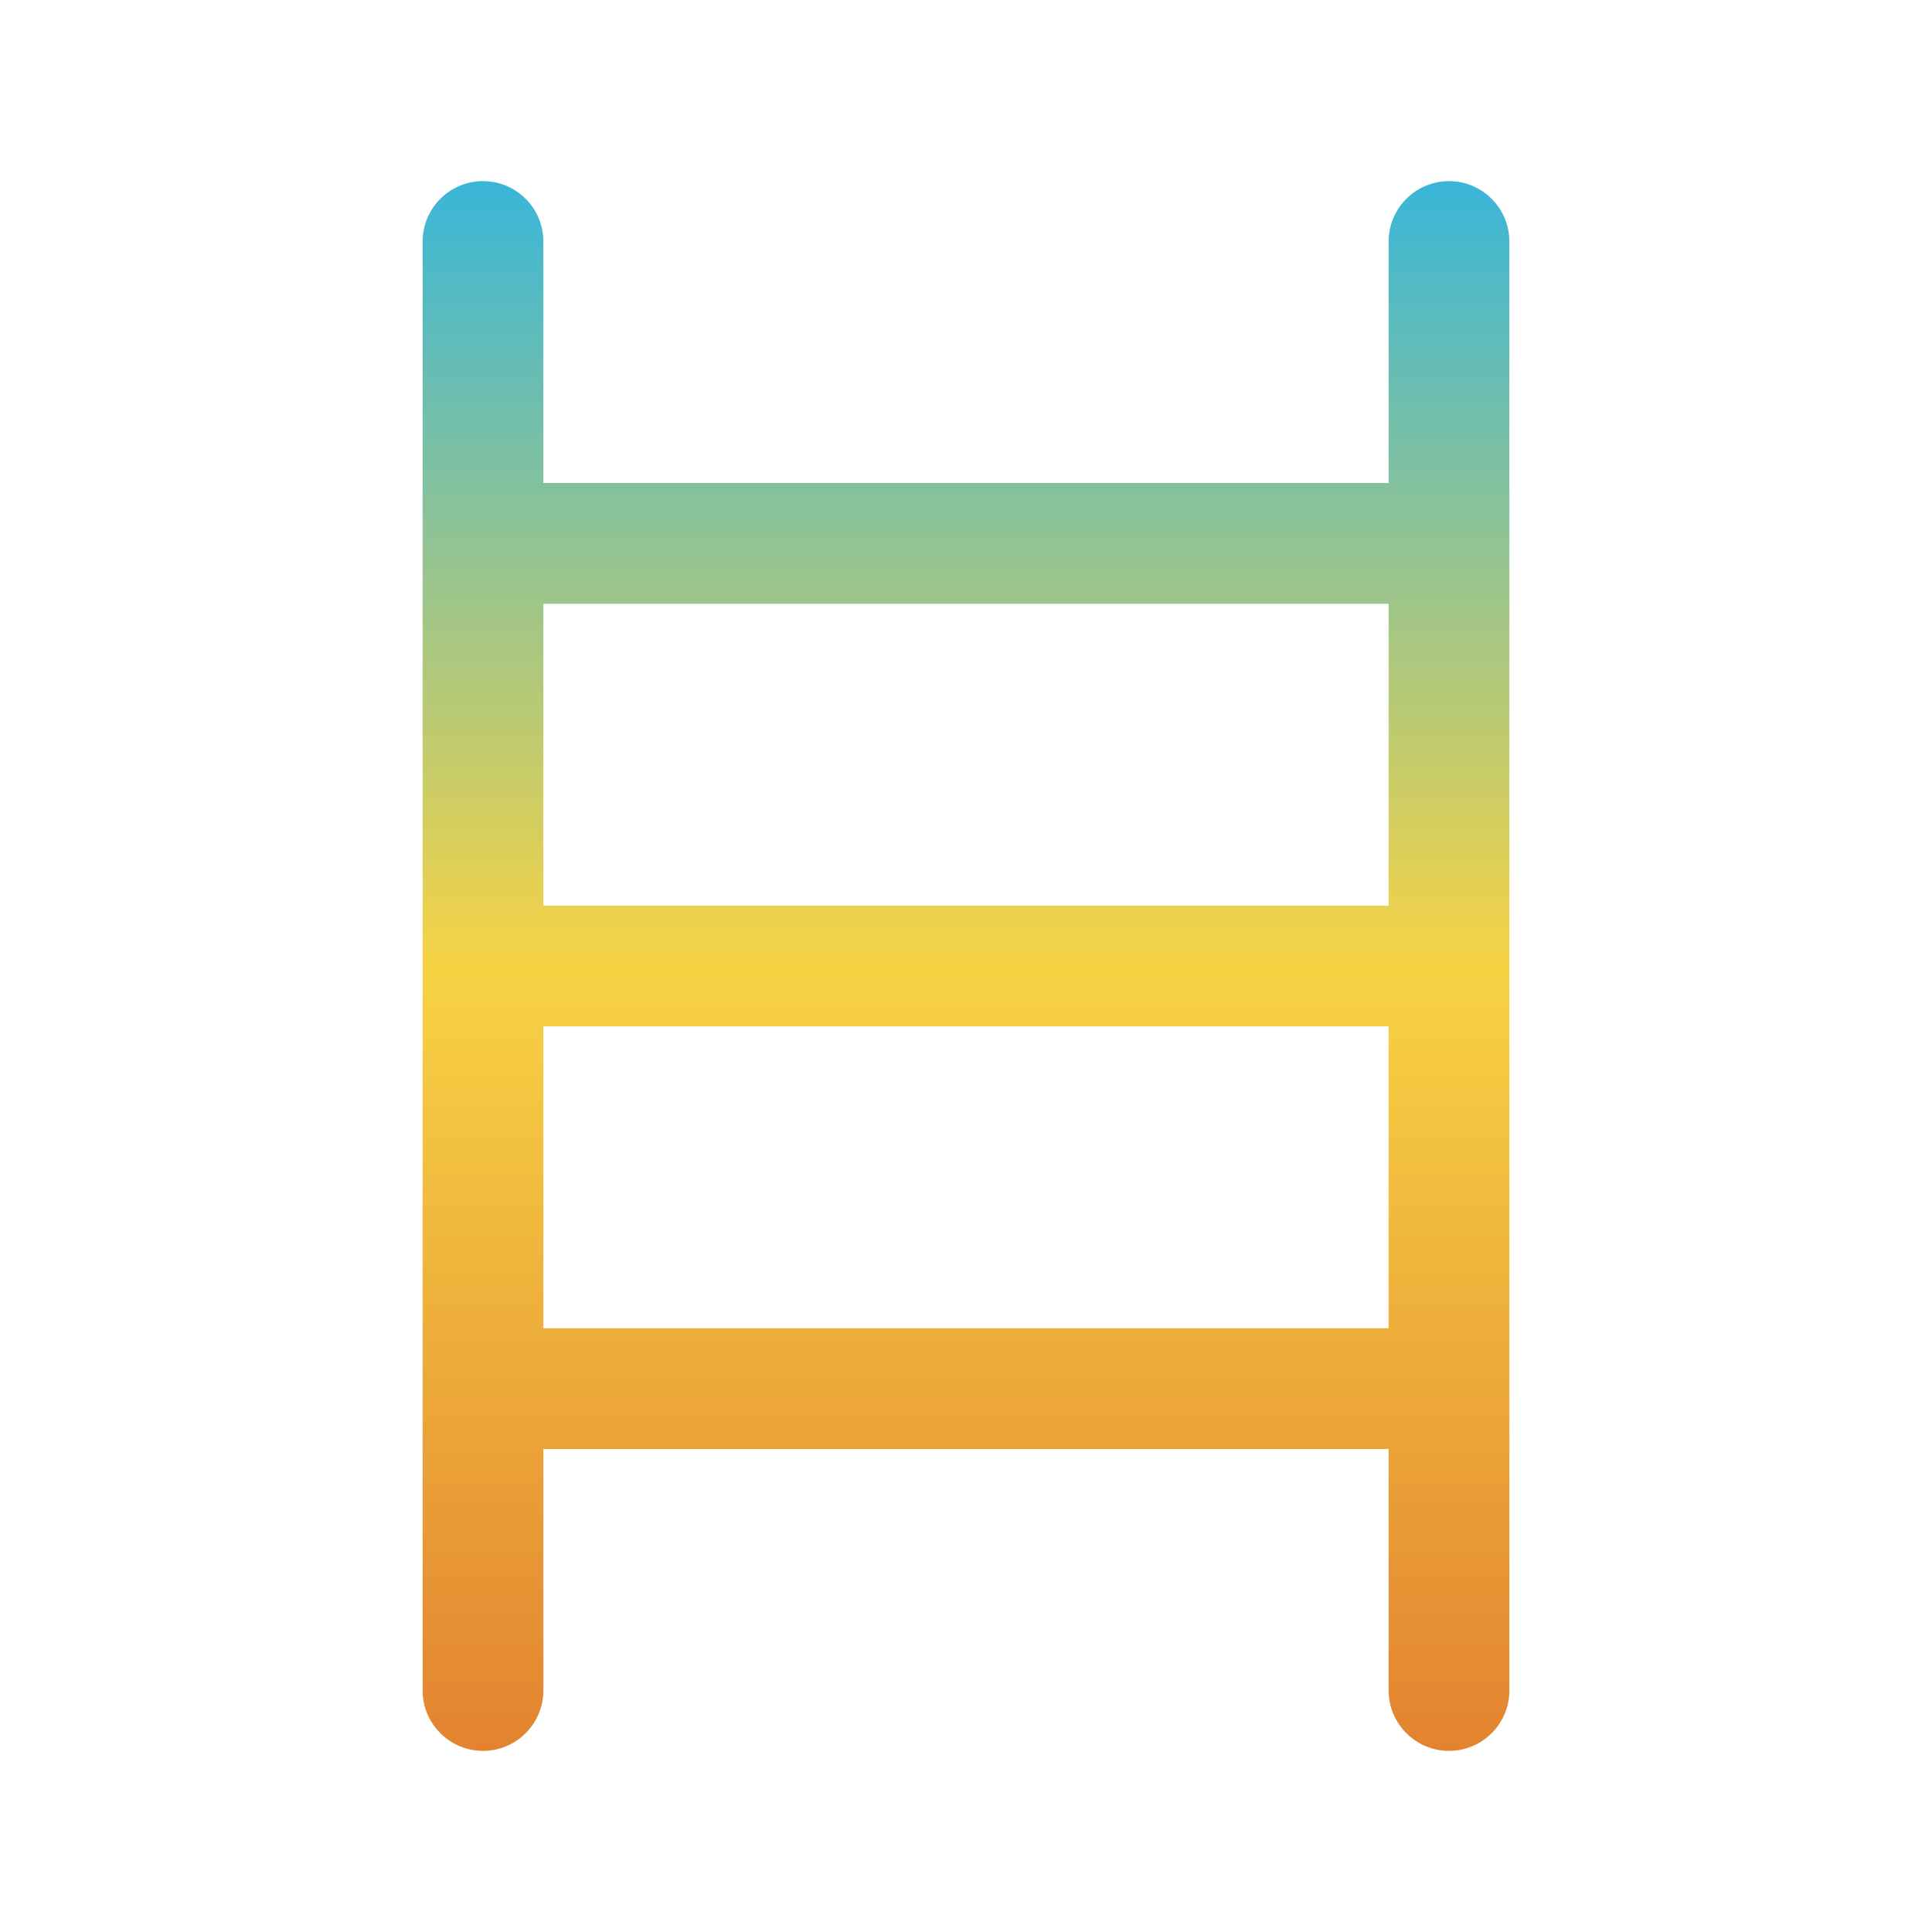 <svg width="24" height="24" viewBox="0 0 24 24" fill="none" xmlns="http://www.w3.org/2000/svg">
<path d="M18 2.25C17.801 2.25 17.61 2.329 17.47 2.47C17.329 2.61 17.25 2.801 17.25 3V6H6.75V3C6.75 2.801 6.671 2.61 6.53 2.47C6.39 2.329 6.199 2.25 6 2.25C5.801 2.25 5.61 2.329 5.47 2.47C5.329 2.61 5.25 2.801 5.25 3V21C5.25 21.199 5.329 21.39 5.47 21.53C5.61 21.671 5.801 21.75 6 21.75C6.199 21.75 6.39 21.671 6.53 21.53C6.671 21.39 6.75 21.199 6.75 21V18H17.25V21C17.25 21.199 17.329 21.39 17.47 21.53C17.61 21.671 17.801 21.75 18 21.75C18.199 21.75 18.39 21.671 18.53 21.53C18.671 21.39 18.75 21.199 18.75 21V3C18.75 2.801 18.671 2.61 18.53 2.47C18.39 2.329 18.199 2.25 18 2.25ZM17.25 7.5V11.25H6.75V7.5H17.25ZM6.75 16.5V12.75H17.25V16.5H6.75Z" fill="url(#paint0_linear_4_110186)"/>
<defs>
<linearGradient id="paint0_linear_4_110186" x1="12" y1="2.25" x2="12" y2="21.75" gradientUnits="userSpaceOnUse">
<stop stop-color="#39B6D8"/>
<stop offset="0.5" stop-color="#F7D344"/>
<stop offset="1" stop-color="#E38330"/>
</linearGradient>
</defs>
</svg>